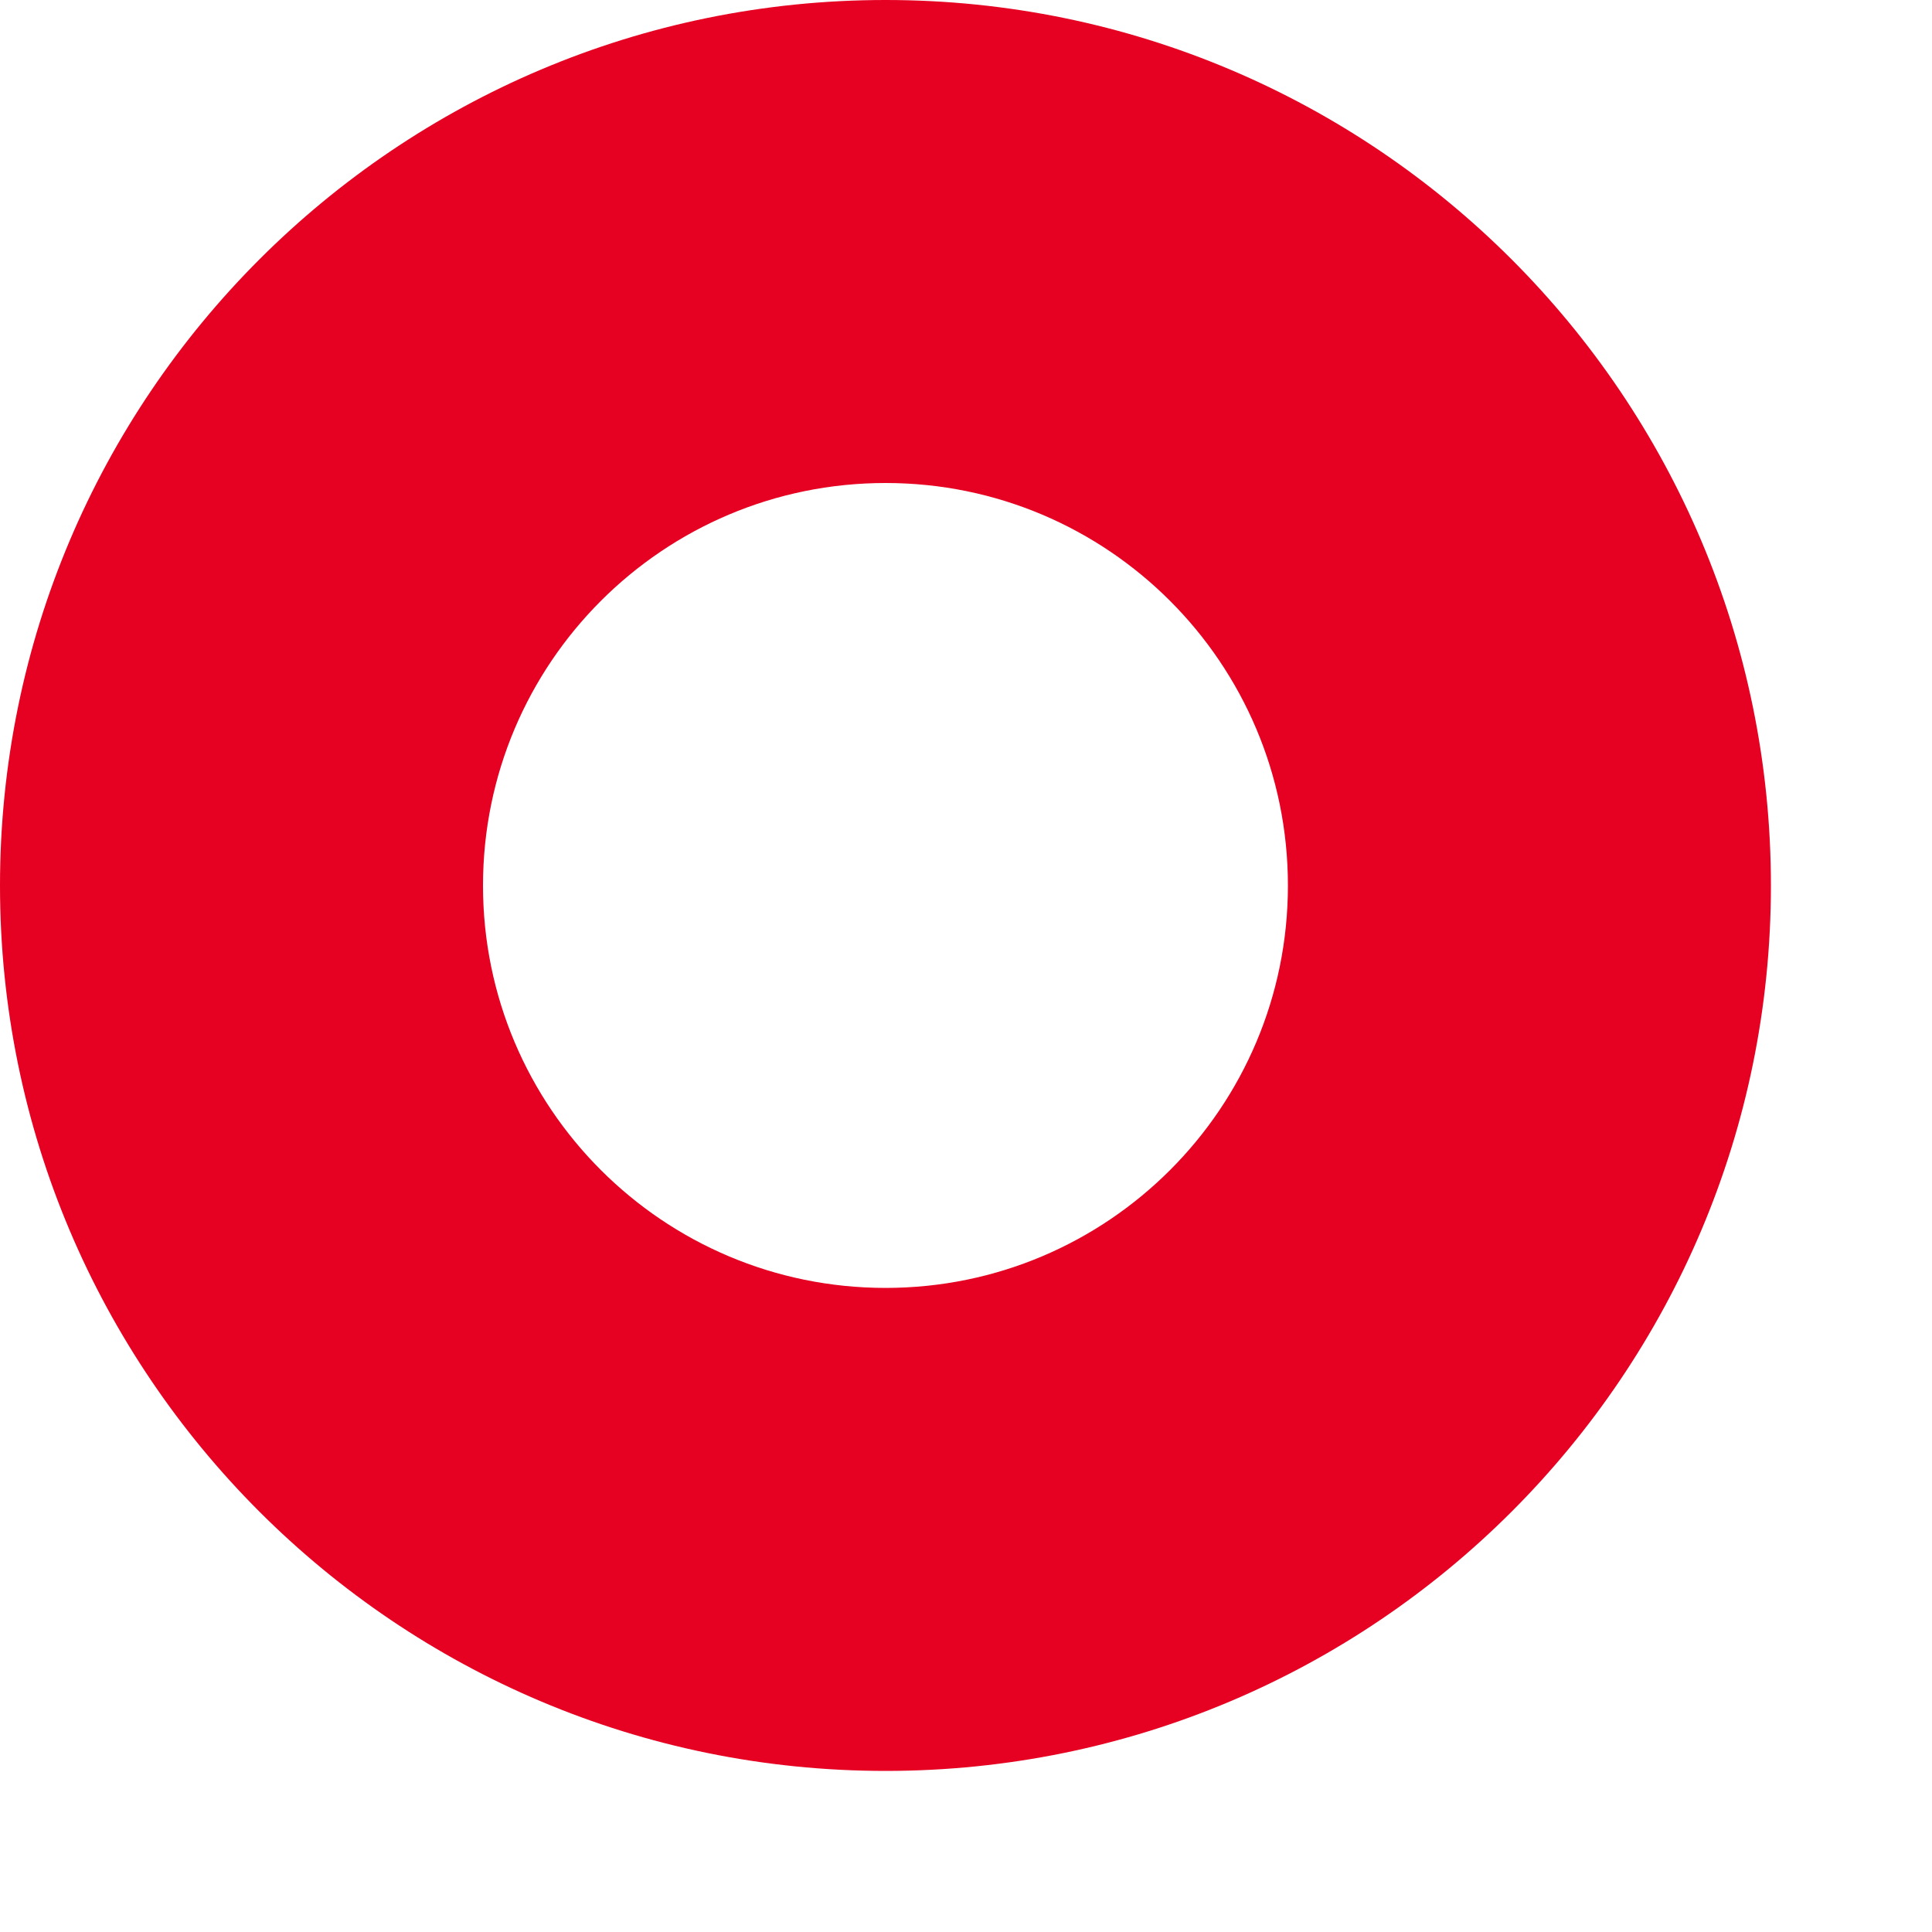 <?xml version="1.0" encoding="utf-8"?>
<svg xmlns="http://www.w3.org/2000/svg" fill="none" height="100%" overflow="visible" preserveAspectRatio="none" style="display: block;" viewBox="0 0 8 8" width="100%">
<path d="M5.333 3.667C5.333 2.746 4.587 2 3.667 2C2.746 2 2 2.746 2 3.667C2 4.587 2.746 5.333 3.667 5.333C4.587 5.333 5.333 4.587 5.333 3.667ZM7.333 3.667C7.333 5.692 5.692 7.333 3.667 7.333C1.642 7.333 0 5.692 0 3.667C0 1.642 1.642 0 3.667 0C5.692 0 7.333 1.642 7.333 3.667Z" fill="#E60022" id="Vector (Stroke)"/>
</svg>